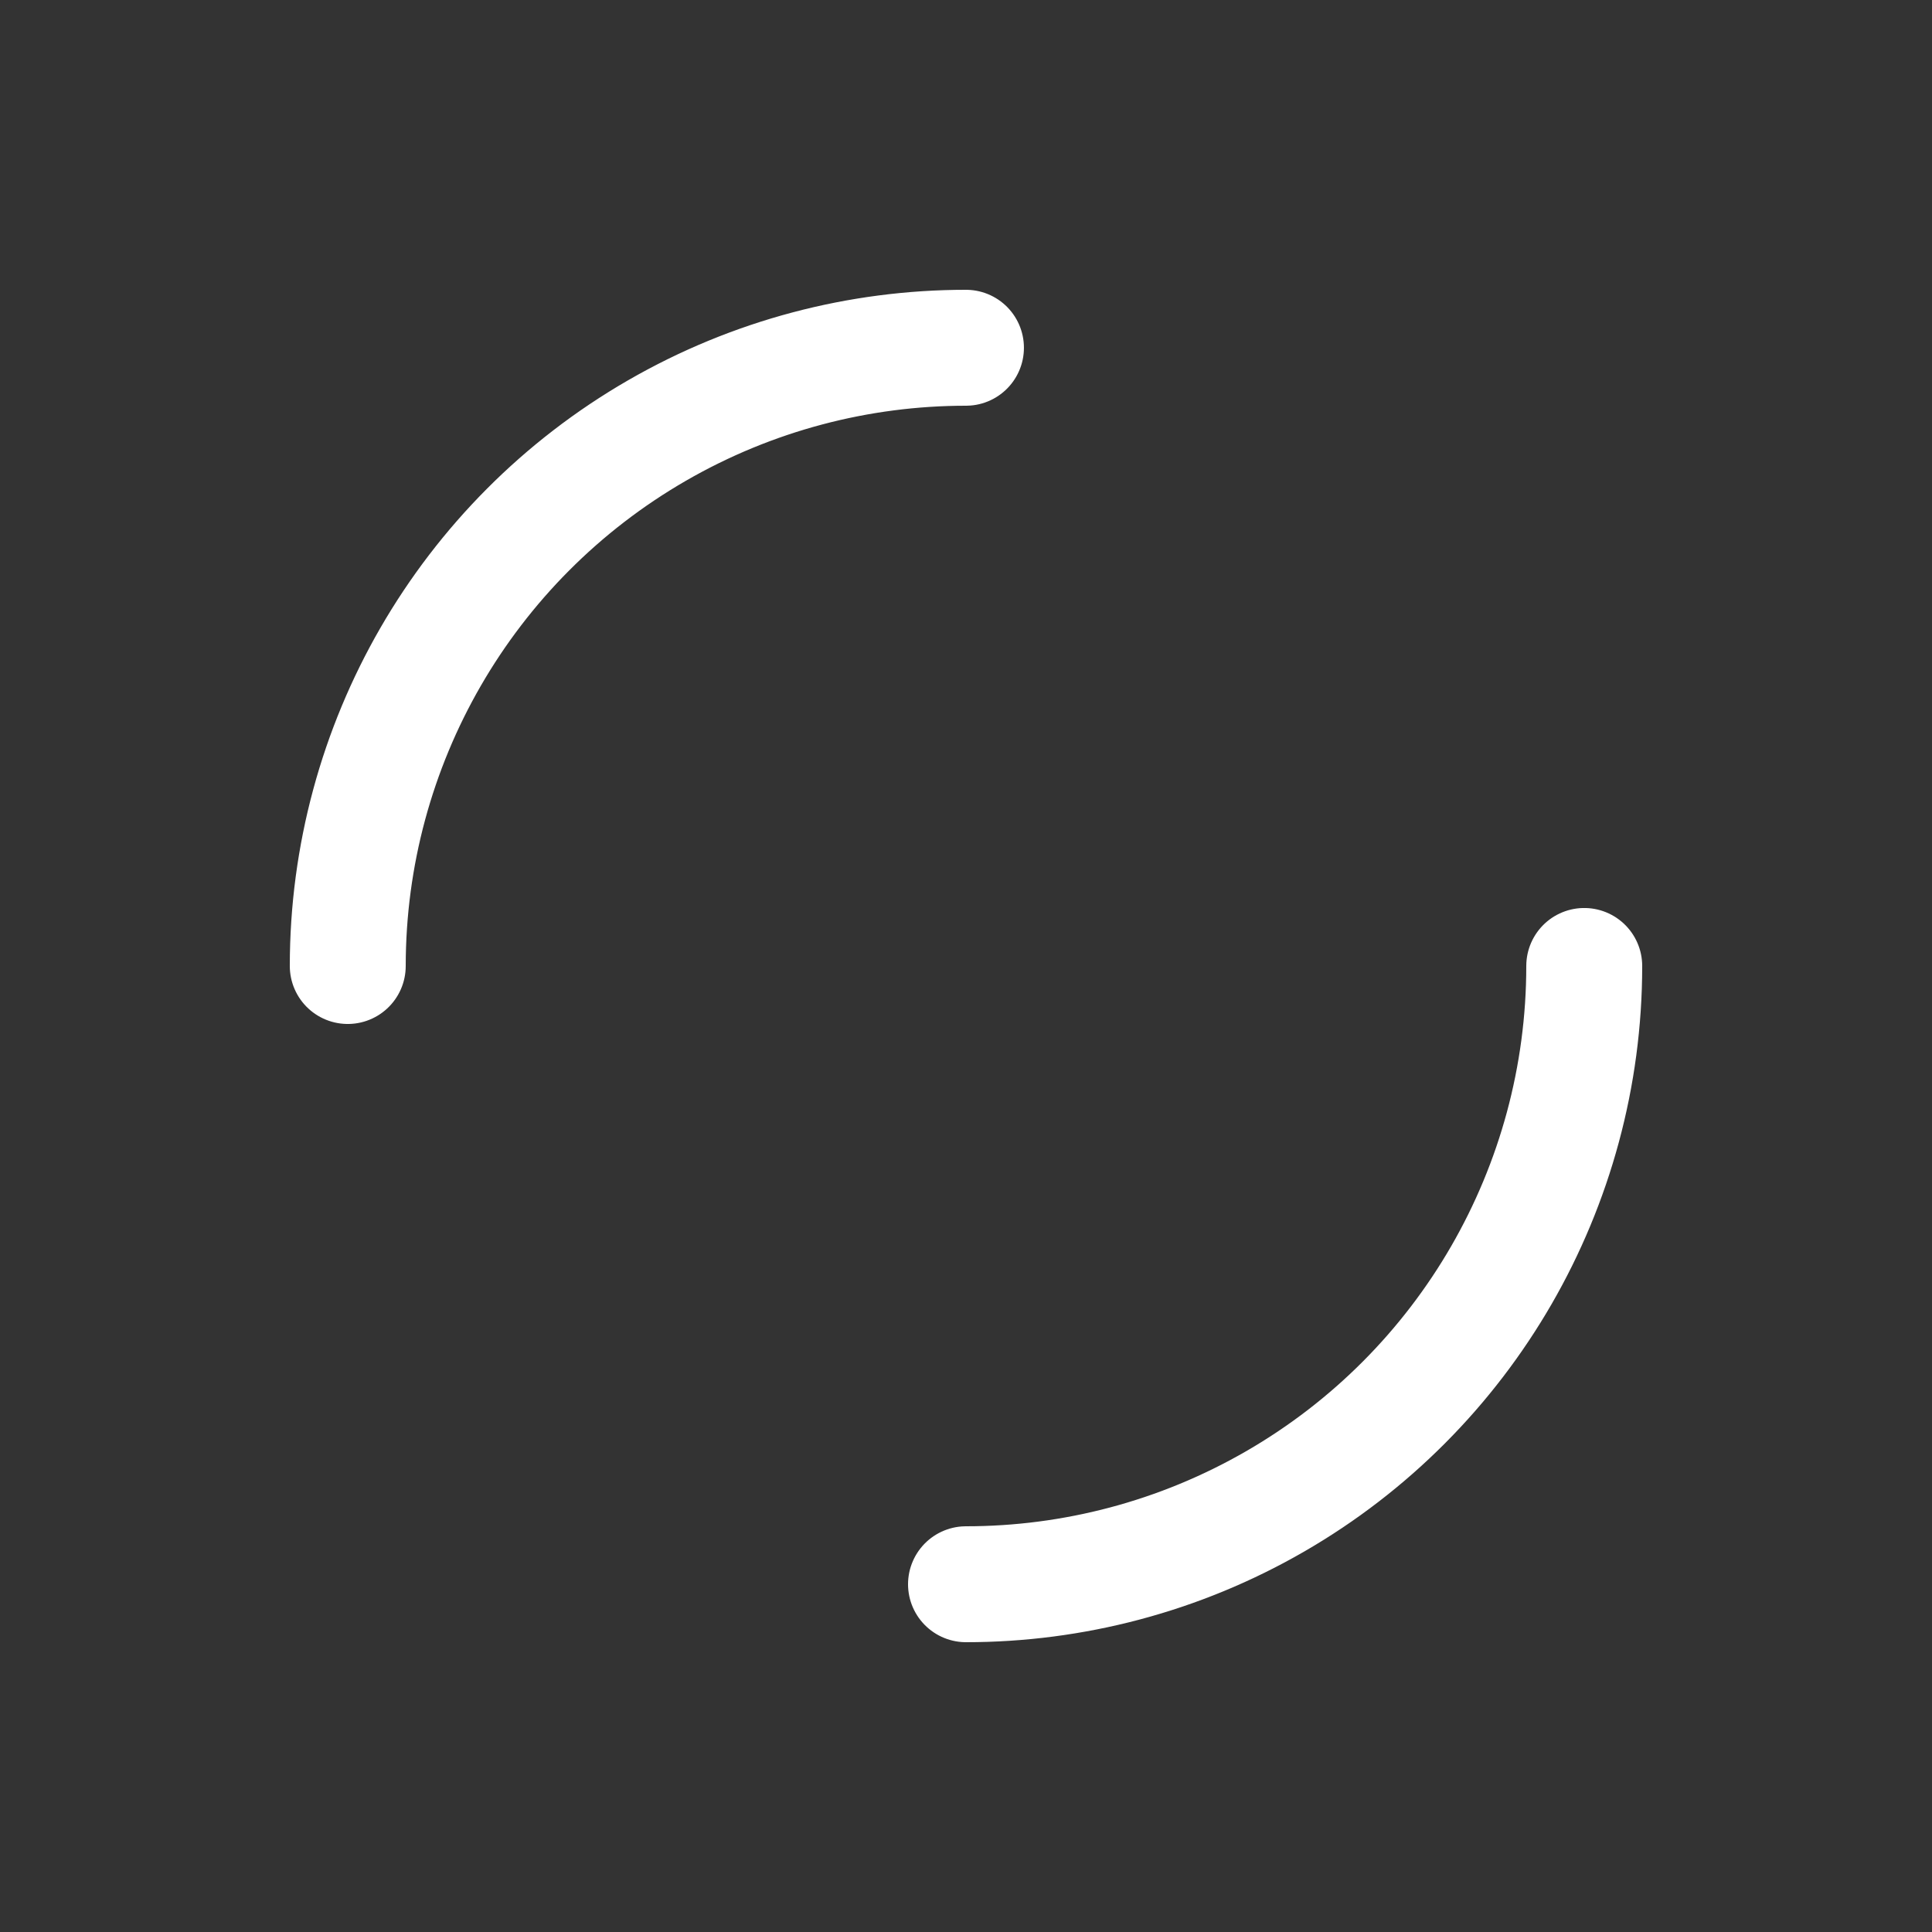 <svg xmlns="http://www.w3.org/2000/svg" viewBox="0 0 100 100" preserveAspectRatio="xMidYMid" width="100" height="100" style="shape-rendering: auto; display: block; background: transparent;" xmlns:xlink="http://www.w3.org/1999/xlink"><rect x="0" y="0" width="100" height="100" fill="#333333" stroke="none"/><g><circle stroke-linecap="round" fill="none" stroke-dasharray="50.265 50.265" stroke="#ffffff" stroke-width="6" r="32" cy="50" cx="50">
  <animateTransform values="0 50 50;360 50 50" keyTimes="0;1" dur="1.389s" repeatCount="indefinite" type="rotate" attributeName="transform"></animateTransform>
</circle><g></g></g><!-- [ldio] generated by https://loading.io --></svg>